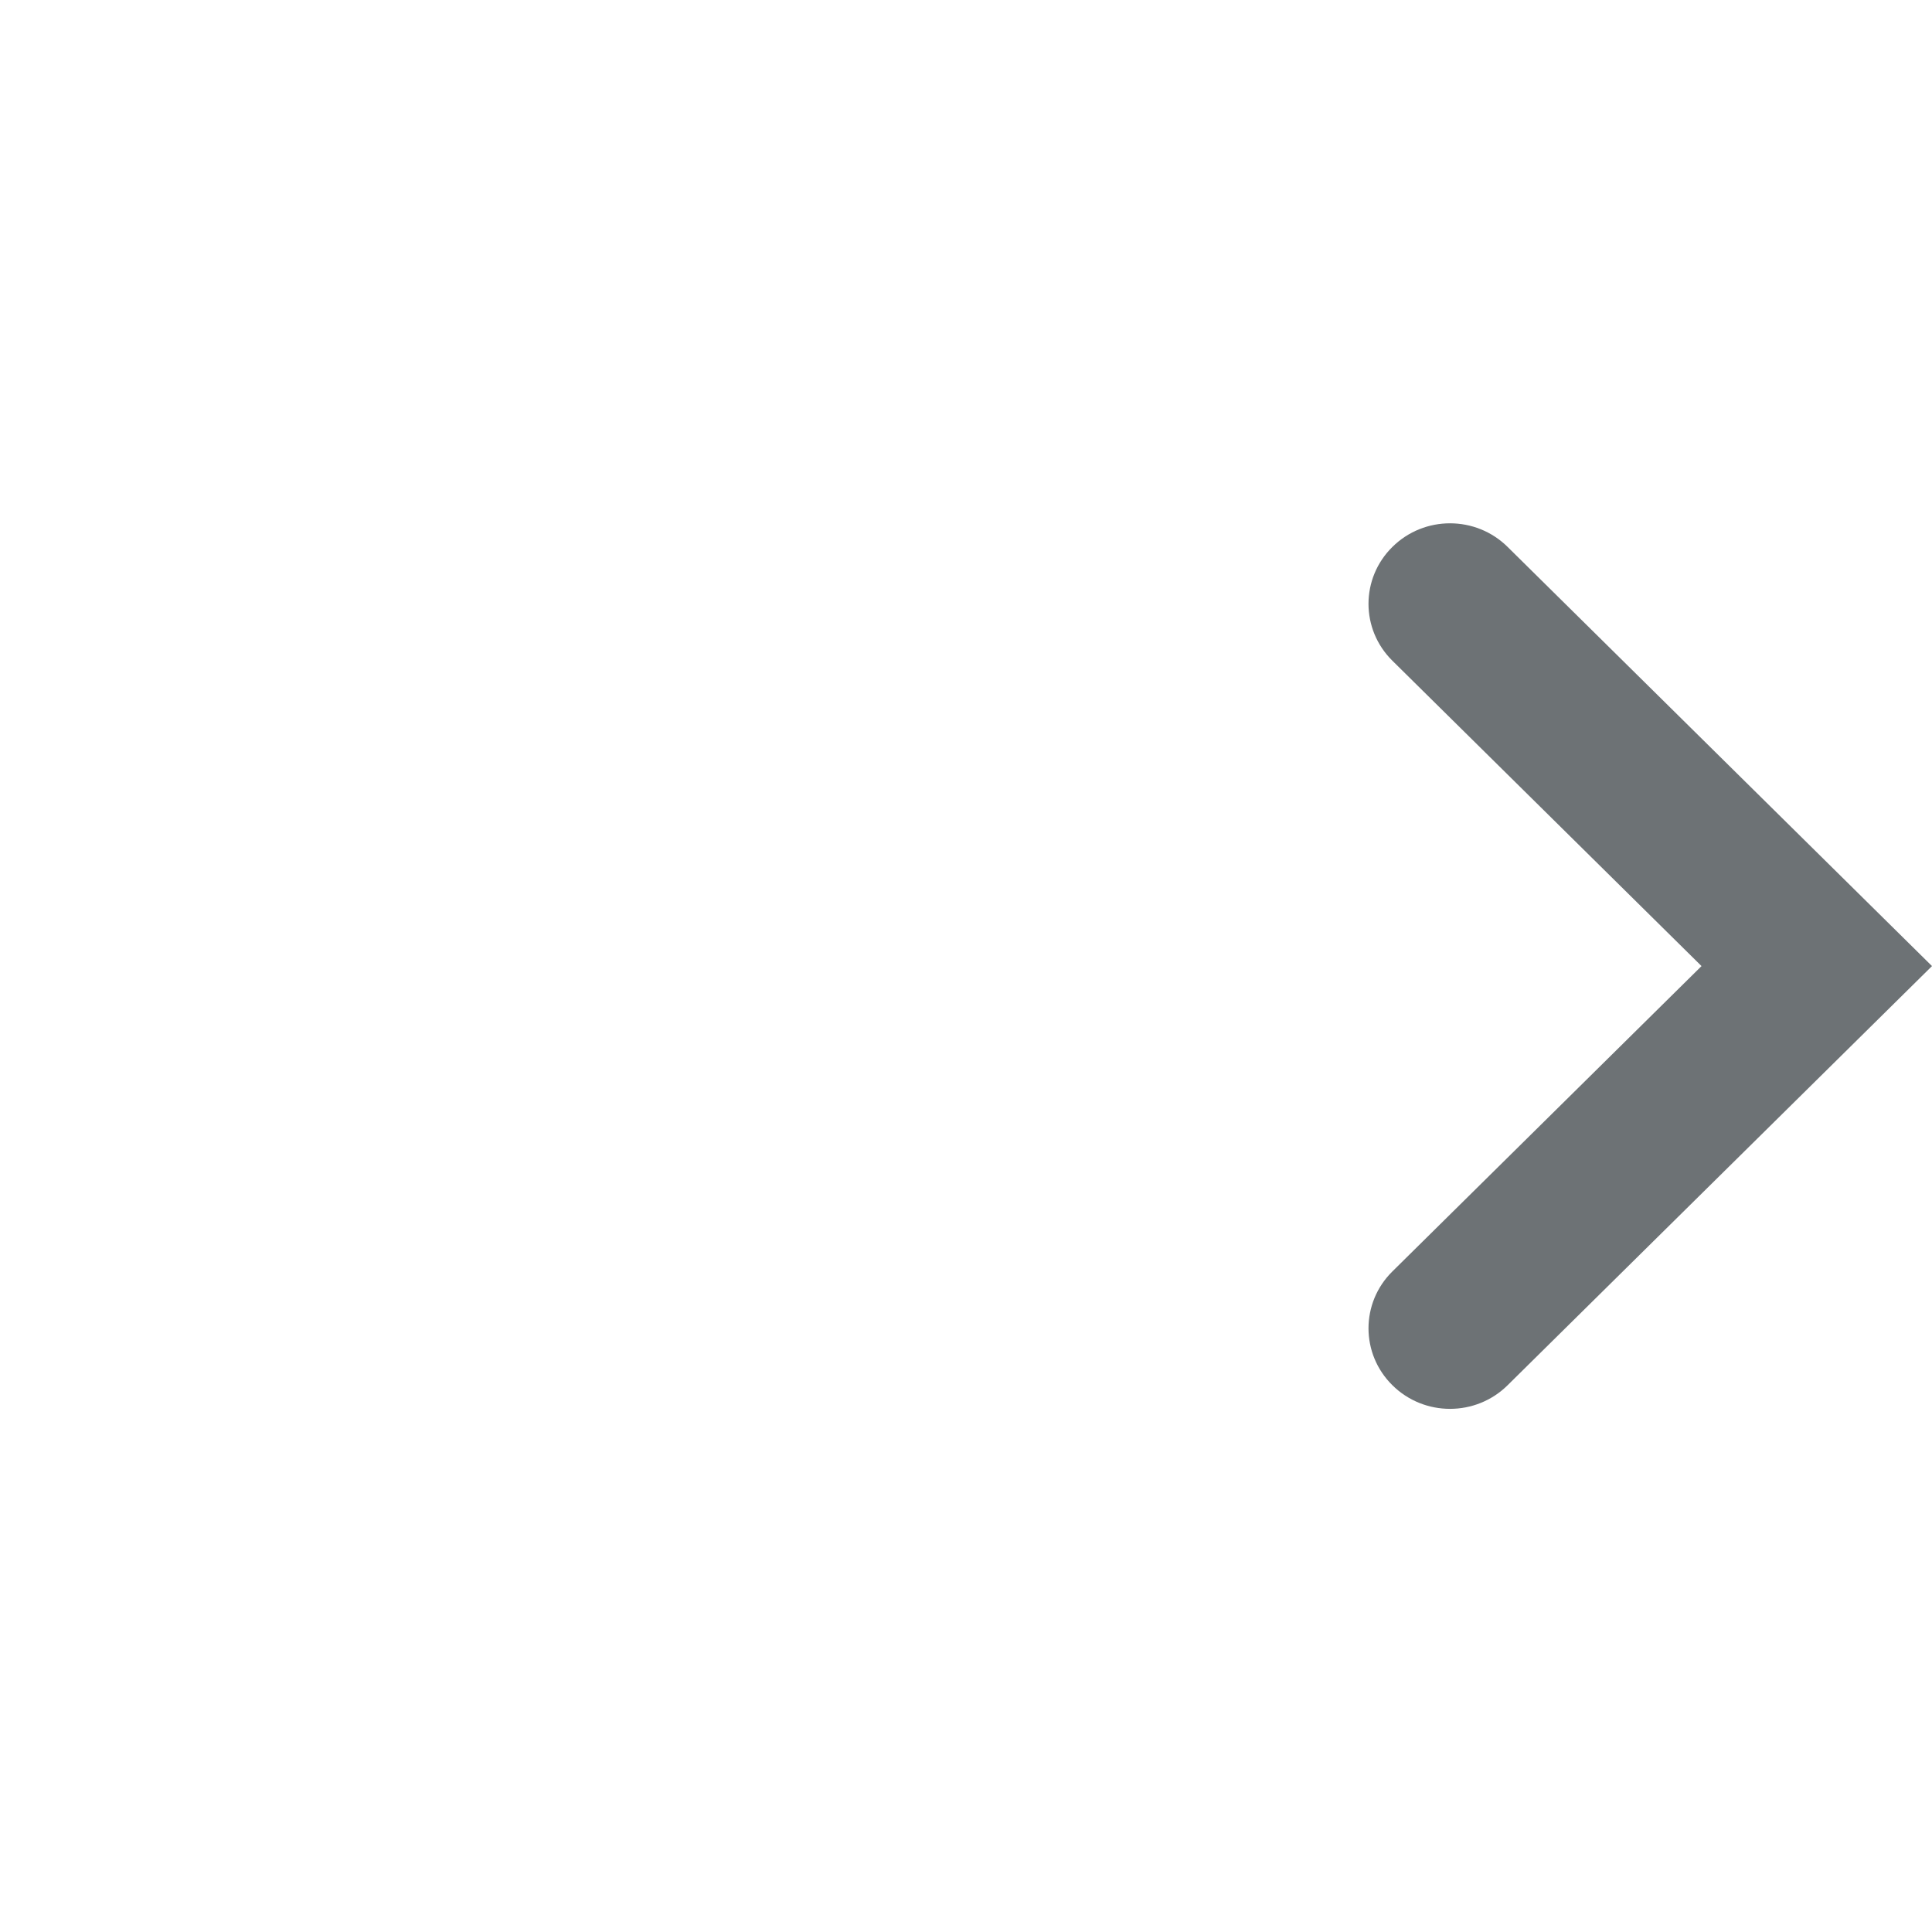 <?xml version="1.0" encoding="UTF-8"?> <svg xmlns="http://www.w3.org/2000/svg" width="24" height="24" viewBox="0 0 24 24" fill="none"> <path fill-rule="evenodd" clip-rule="evenodd" d="M17.297 6.794C17.692 6.403 18.333 6.403 18.728 6.794L24 12.001L18.728 17.208C18.333 17.599 17.692 17.599 17.297 17.208C16.901 16.818 16.901 16.184 17.297 15.794L21.137 12.001L17.297 8.208C16.901 7.818 16.901 7.184 17.297 6.794Z" fill="#6D7275"></path> </svg> 
